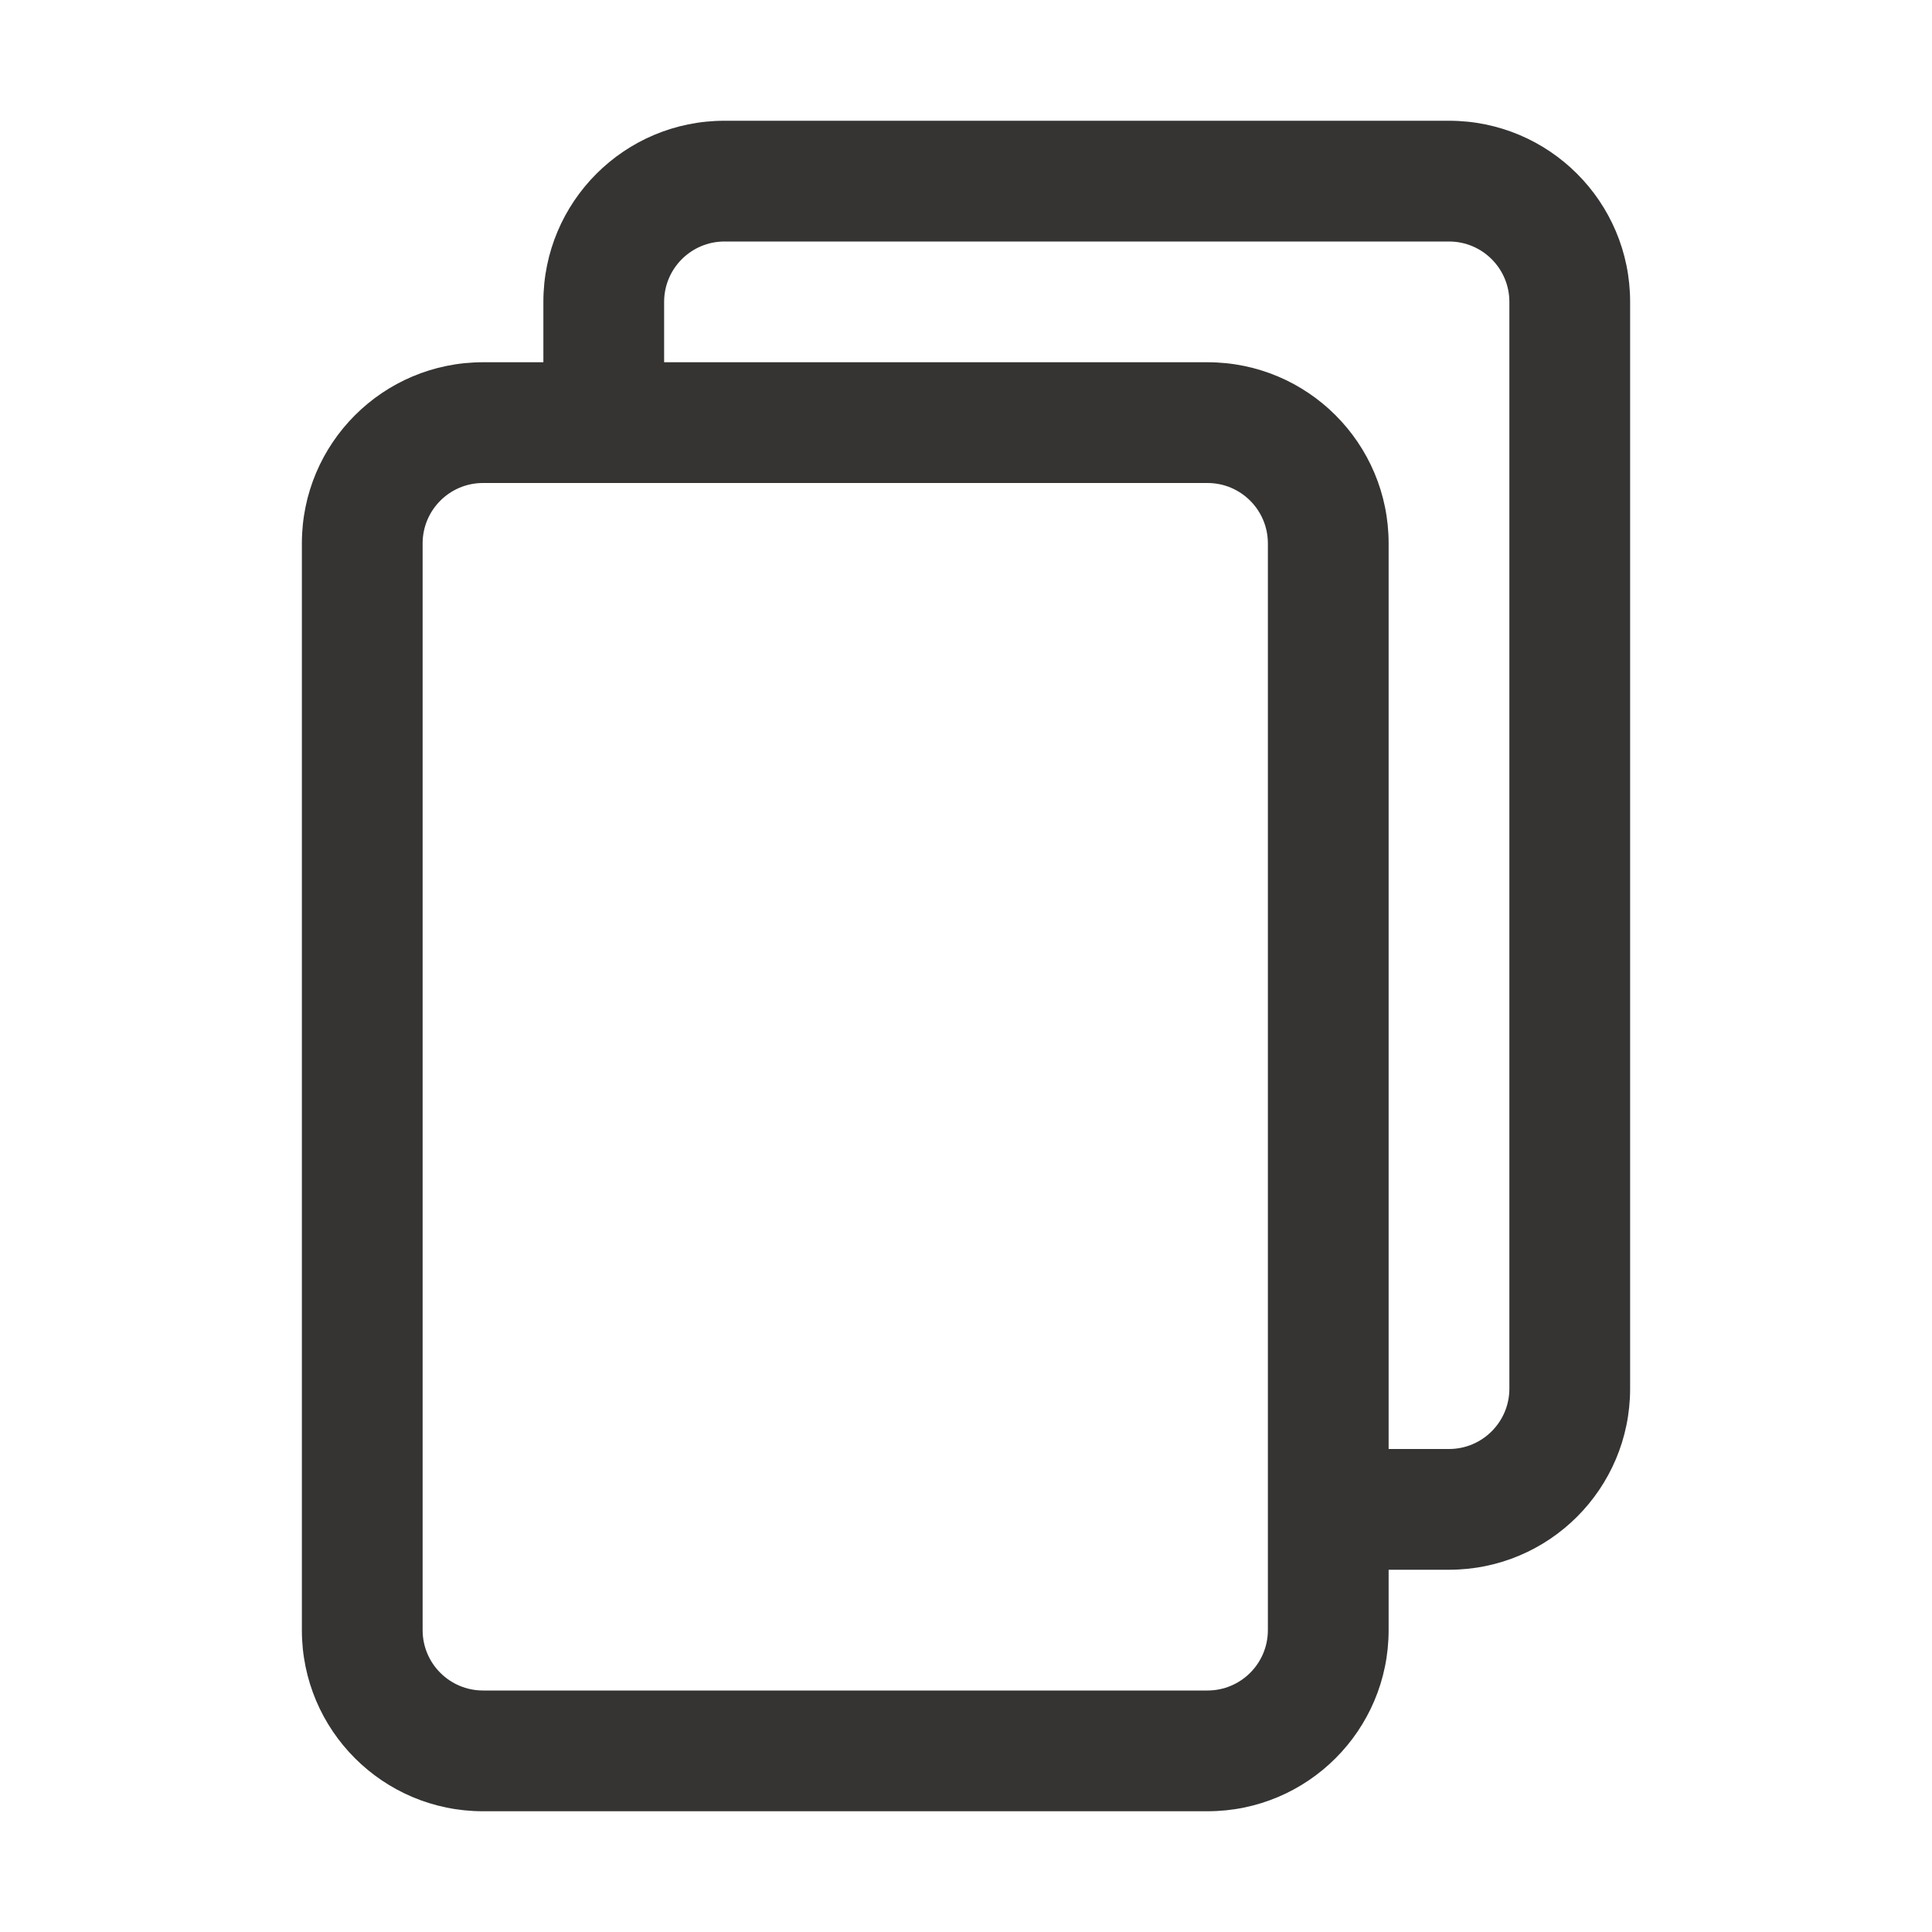 <svg width="24" height="24" viewBox="0 0 24 24" fill="none" xmlns="http://www.w3.org/2000/svg">
<path d="M9 3C8.586 3 8.25 3.336 8.25 3.75V4.5H15C16.243 4.5 17.25 5.507 17.25 6.75V18H18C18.414 18 18.75 17.664 18.75 17.25V3.75C18.75 3.336 18.414 3 18 3H9ZM17.25 19.5V20.25C17.25 21.493 16.243 22.5 15 22.5H6C4.757 22.5 3.75 21.493 3.75 20.25V6.75C3.75 5.507 4.757 4.5 6 4.5H6.75V3.75C6.75 2.507 7.757 1.5 9 1.5H18C19.243 1.5 20.25 2.507 20.25 3.75V17.25C20.25 18.493 19.243 19.5 18 19.5H17.25ZM5.25 6.75V20.25C5.25 20.664 5.586 21 6 21H15C15.414 21 15.75 20.664 15.75 20.25V6.75C15.75 6.336 15.414 6 15 6H6C5.586 6 5.25 6.336 5.25 6.75Z" fill="#353433"/>
</svg>
